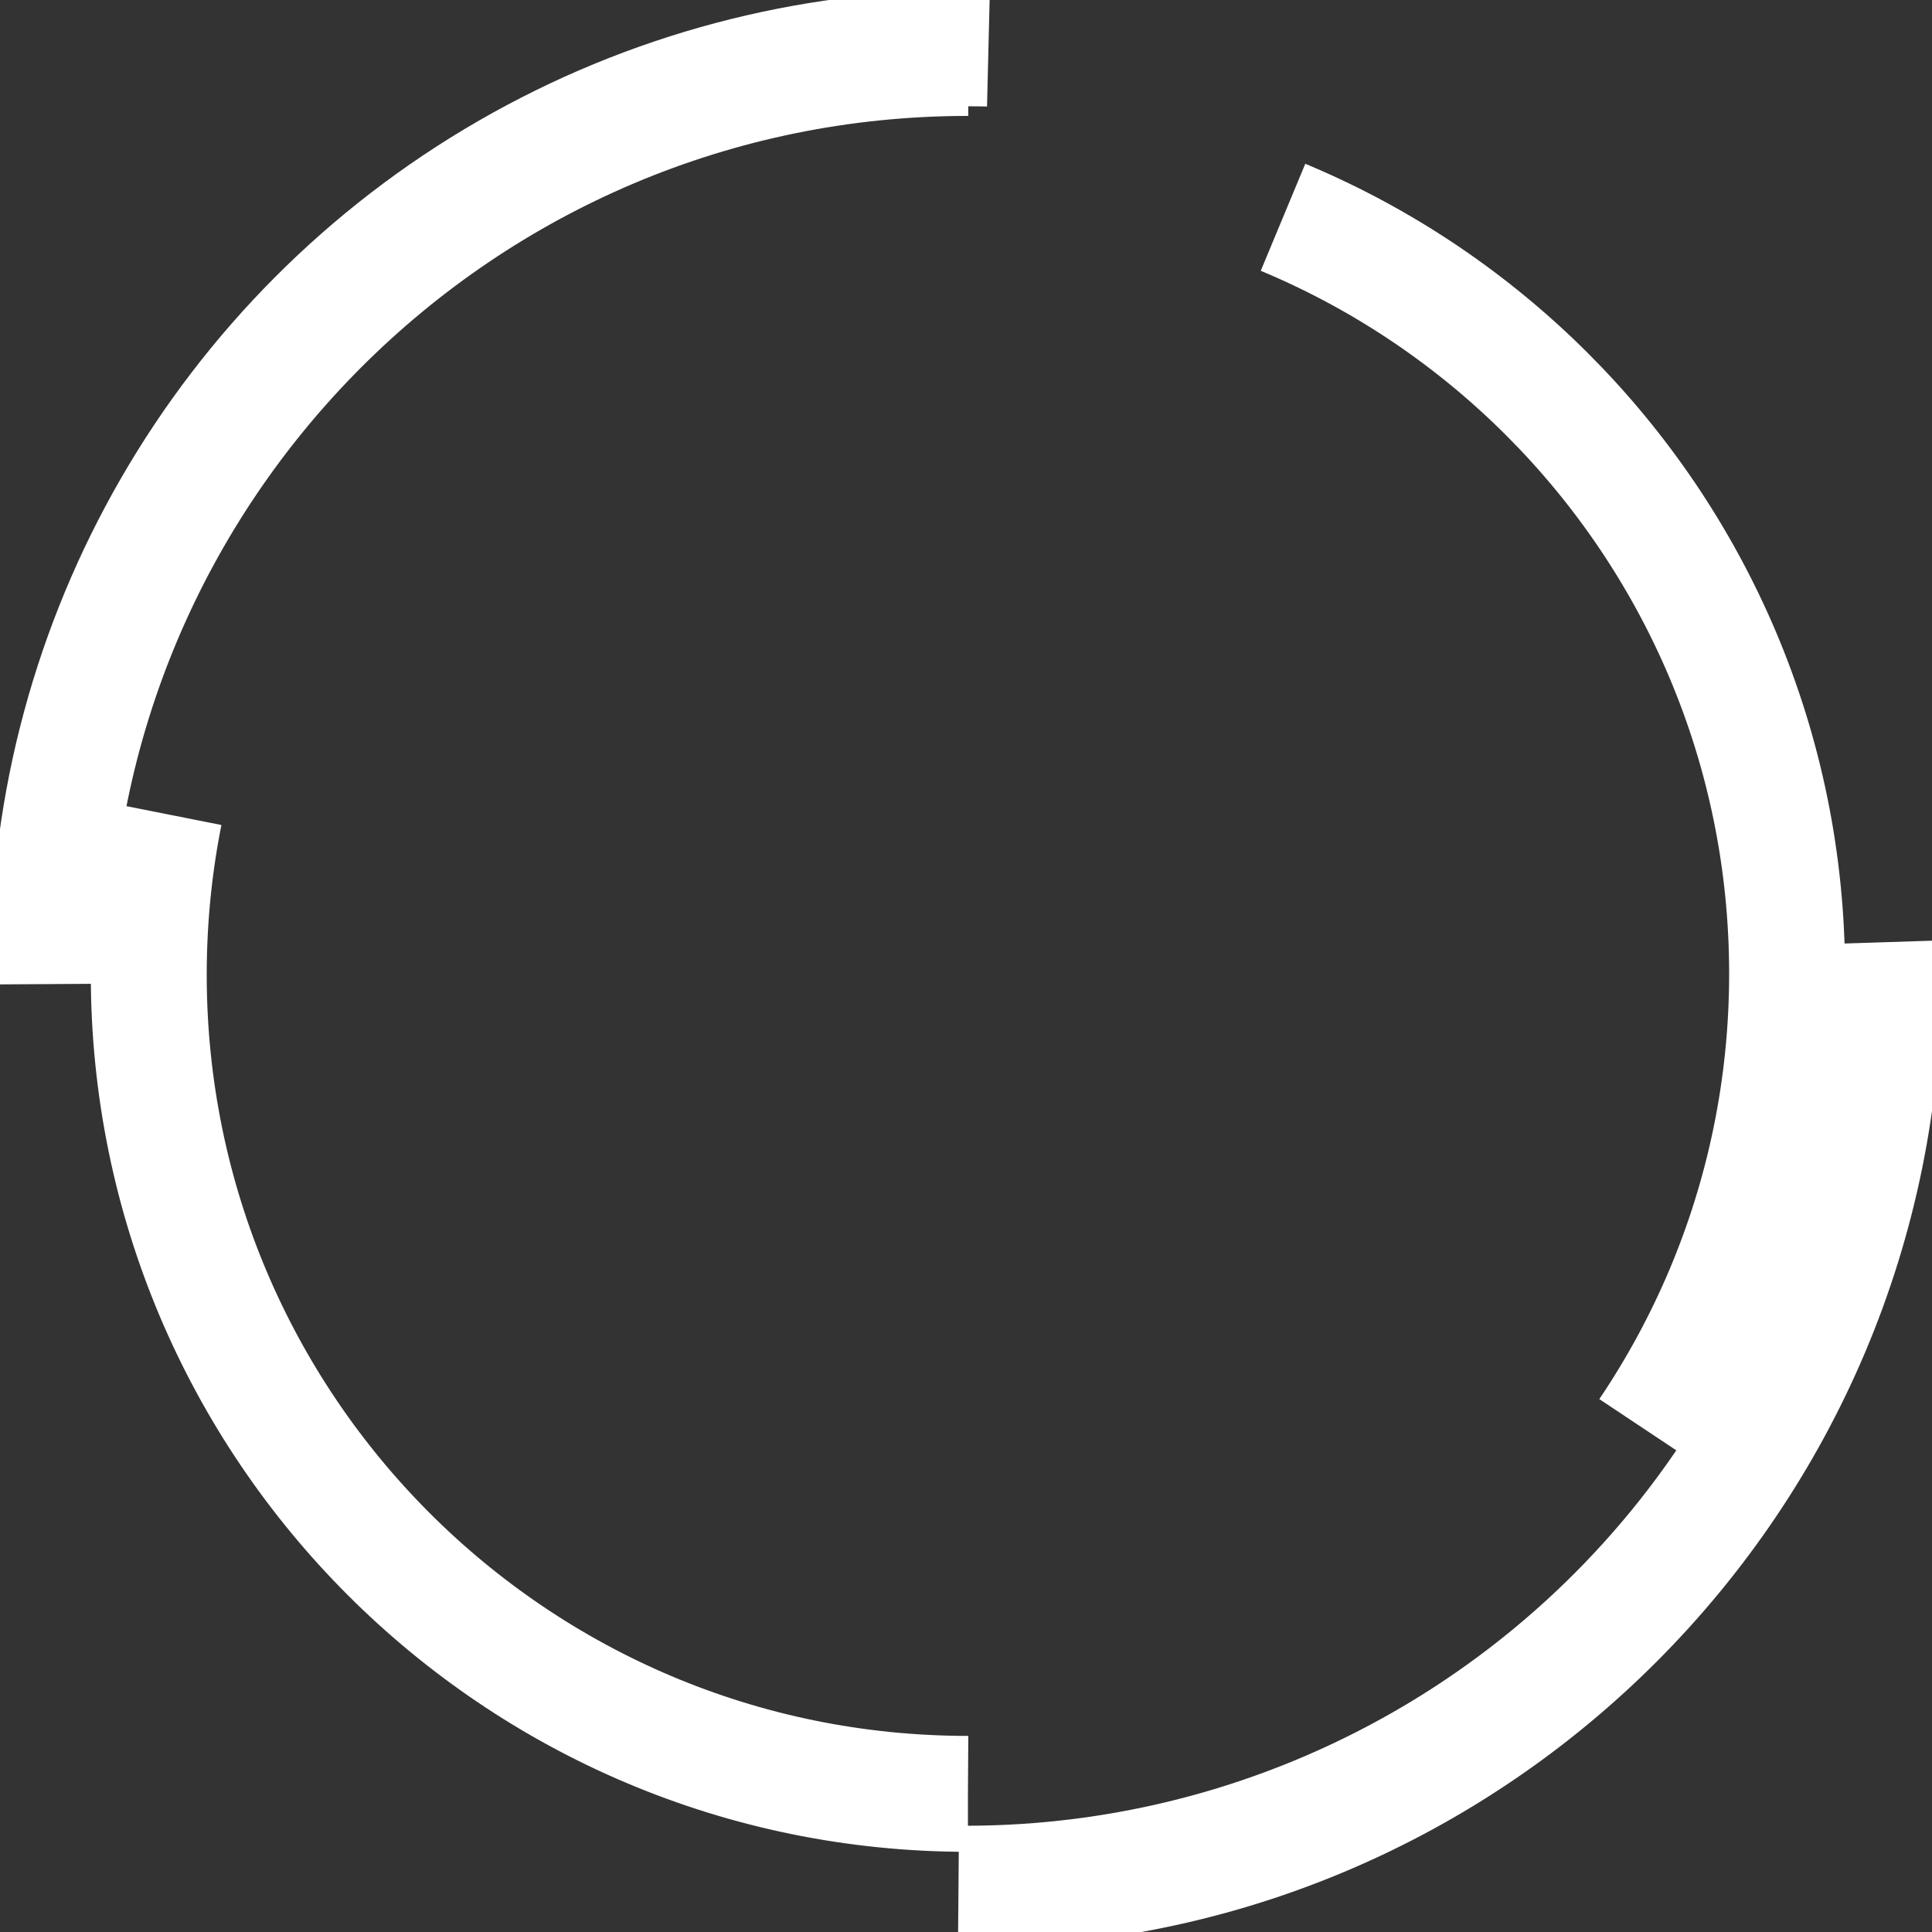 <svg version="1.1" xmlns="http://www.w3.org/2000/svg" xmlns:xlink="http://www.w3.org/1999/xlink" x="0px" y="0px" viewBox="0 0 200 200" style="enable-background:new 0 0 200 200;" xml:space="preserve">

<rect x="0" y="0" width="200" height="200" fill="#333333" stroke="none"/>

<defs>
    <style type="text/css"><![CDATA[
      .outer {
  fill: transparent;
  stroke: #FFF;
  stroke-width: 12px;
  stroke-dasharray: 150;
  stroke-dashoffset: 0;
  transform-origin: center;
  -webkit-animation: draw 4s infinite;
  animation: draw 4s infinite;
}


.inner {
  fill: #FFF;
  transform-origin: center;
  -webkit-animation: fadeIn 4s infinite;
  animation: fadeIn 4s infinite;
}

@-webkit-keyframes fadeIn {
  0% {
    opacity: 1;
  }

  50% {
    opacity: 0.8;
    transform: scale(0.8);
  }

  100% {
    opacity: 1;
  }
}

@keyframes fadeIn {
  0% {
    opacity: 1;
  }

  50% {
    opacity: 0.8;
    transform: scale(0.8);
  }

  100% {
    opacity: 1;
  }
}

@-webkit-keyframes draw {
  0% {
    transform: scale(1);
    stroke-dashoffset: 0;
  }

  50% {
    opacity: 0.8;
    transform: scale(0.8);
    stroke-dashoffset: 1000;
  }

  100% {
    transform: scale(1);
    stroke-dashoffset: 0;
  }
}

@keyframes draw {
  0% {
    transform: scale(1);
    stroke-dashoffset: 0;
  }

  50% {
    opacity: 0.8;
    transform: scale(0.8);
    stroke-dashoffset: 1000;
  }

  100% {
    transform: scale(1);
    stroke-dashoffset: 0;
  }
}


    ]]></style>
  </defs>
     <g>
          <circle class="outer" cx="100" cy="100" r="95"></circle>
          <path class="outer" d="M100.2,6C47.8,6,5.4,48.5,5.4,100.8s42.5,94.8,94.8,94.8s94.8-42.5,94.8-94.8S152.5,6,100.2,6z M100.2,185.7
          c-46.9,0-84.8-38-84.8-84.8S53.3,16,100.2,16S185,54,185,100.8S147,185.7,100.2,185.7z">
          </path>
     </g>
</svg>
